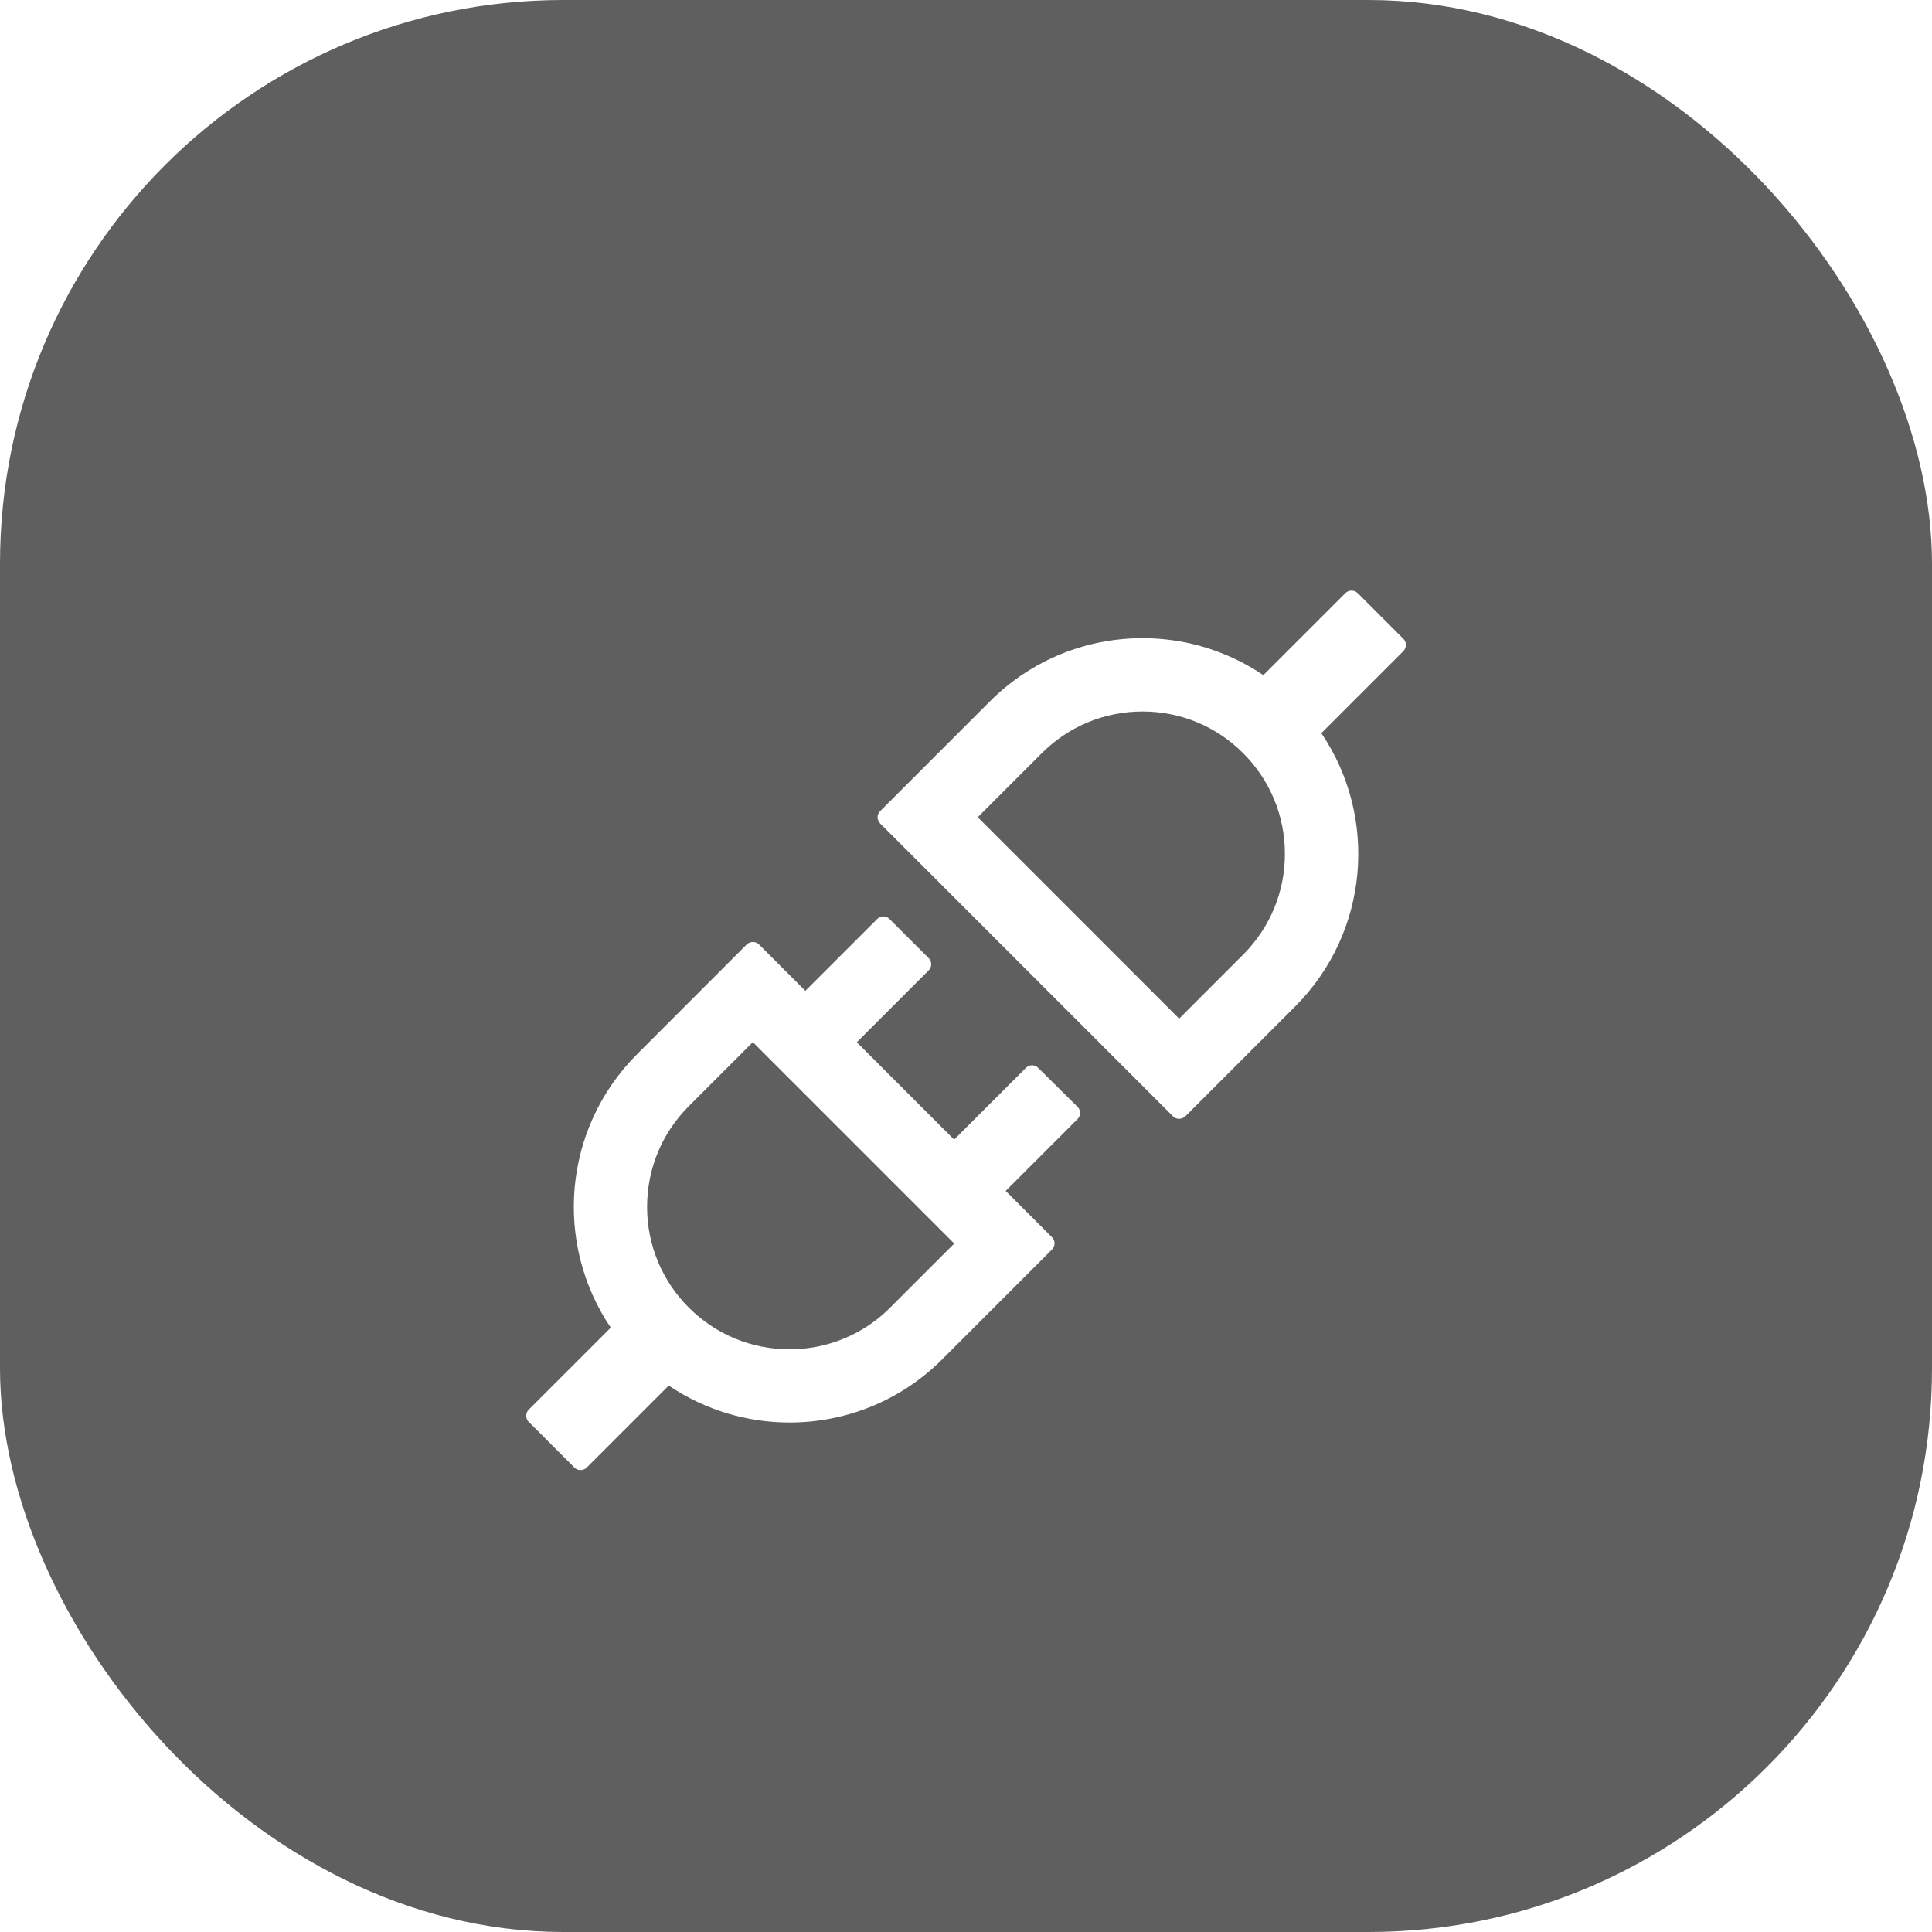 <svg width="120" height="120" viewBox="0 0 120 120" fill="none" xmlns="http://www.w3.org/2000/svg">
<rect width="120" height="120" rx="35" fill="#5F5F5F"/>
<g filter="url(#filter0_i_1972_134)">
<path d="M87.167 35.678L84.328 32.839C84.221 32.732 84.087 32.685 83.946 32.685C83.806 32.685 83.672 32.739 83.565 32.839L78.469 37.935C76.253 36.434 73.638 35.634 70.962 35.638C67.533 35.638 64.105 36.944 61.486 39.562L54.663 46.386C54.563 46.487 54.507 46.623 54.507 46.764C54.507 46.906 54.563 47.042 54.663 47.143L72.857 65.337C72.964 65.444 73.098 65.491 73.239 65.491C73.373 65.491 73.513 65.437 73.621 65.337L80.444 58.513C85.058 53.893 85.6 46.748 82.071 41.538L87.167 36.442C87.375 36.227 87.375 35.886 87.167 35.678ZM77.216 55.292L73.239 59.27L60.73 46.761L64.707 42.783C66.375 41.116 68.598 40.192 70.962 40.192C73.326 40.192 75.542 41.109 77.216 42.783C78.884 44.451 79.808 46.674 79.808 49.038C79.808 51.402 78.884 53.618 77.216 55.292ZM64.48 62.324C64.379 62.224 64.243 62.168 64.102 62.168C63.96 62.168 63.824 62.224 63.723 62.324L59.263 66.783L53.217 60.736L57.683 56.27C57.891 56.062 57.891 55.721 57.683 55.513L55.245 53.076C55.145 52.976 55.009 52.92 54.867 52.92C54.725 52.92 54.59 52.976 54.489 53.076L50.022 57.542L47.143 54.663C47.093 54.613 47.033 54.573 46.968 54.547C46.902 54.52 46.832 54.507 46.761 54.509C46.627 54.509 46.486 54.562 46.379 54.663L39.562 61.486C34.949 66.107 34.406 73.252 37.935 78.462L32.839 83.558C32.739 83.659 32.684 83.794 32.684 83.936C32.684 84.078 32.739 84.214 32.839 84.314L35.678 87.154C35.786 87.261 35.92 87.308 36.06 87.308C36.201 87.308 36.335 87.254 36.442 87.154L41.538 82.058C43.795 83.591 46.42 84.355 49.045 84.355C52.473 84.355 55.902 83.049 58.52 80.431L65.344 73.607C65.551 73.399 65.551 73.058 65.344 72.85L62.464 69.971L66.931 65.504C67.138 65.297 67.138 64.955 66.931 64.748L64.48 62.324ZM55.292 77.216C54.473 78.04 53.498 78.693 52.425 79.138C51.351 79.583 50.2 79.811 49.038 79.808C46.674 79.808 44.458 78.89 42.783 77.216C41.96 76.397 41.306 75.422 40.862 74.349C40.417 73.275 40.189 72.124 40.192 70.962C40.192 68.598 41.109 66.382 42.783 64.707L46.761 60.73L59.27 73.239L55.292 77.216Z" fill="white"/>
</g>
<defs>
<filter id="filter0_i_1972_134" x="30" y="30" width="60" height="64" filterUnits="userSpaceOnUse" color-interpolation-filters="sRGB">
<feFlood flood-opacity="0" result="BackgroundImageFix"/>
<feBlend mode="normal" in="SourceGraphic" in2="BackgroundImageFix" result="shape"/>
<feColorMatrix in="SourceAlpha" type="matrix" values="0 0 0 0 0 0 0 0 0 0 0 0 0 0 0 0 0 0 127 0" result="hardAlpha"/>
<feOffset dy="4"/>
<feGaussianBlur stdDeviation="2"/>
<feComposite in2="hardAlpha" operator="arithmetic" k2="-1" k3="1"/>
<feColorMatrix type="matrix" values="0 0 0 0 0 0 0 0 0 0 0 0 0 0 0 0 0 0 0.25 0"/>
<feBlend mode="normal" in2="shape" result="effect1_innerShadow_1972_134"/>
</filter>
</defs>
</svg>
